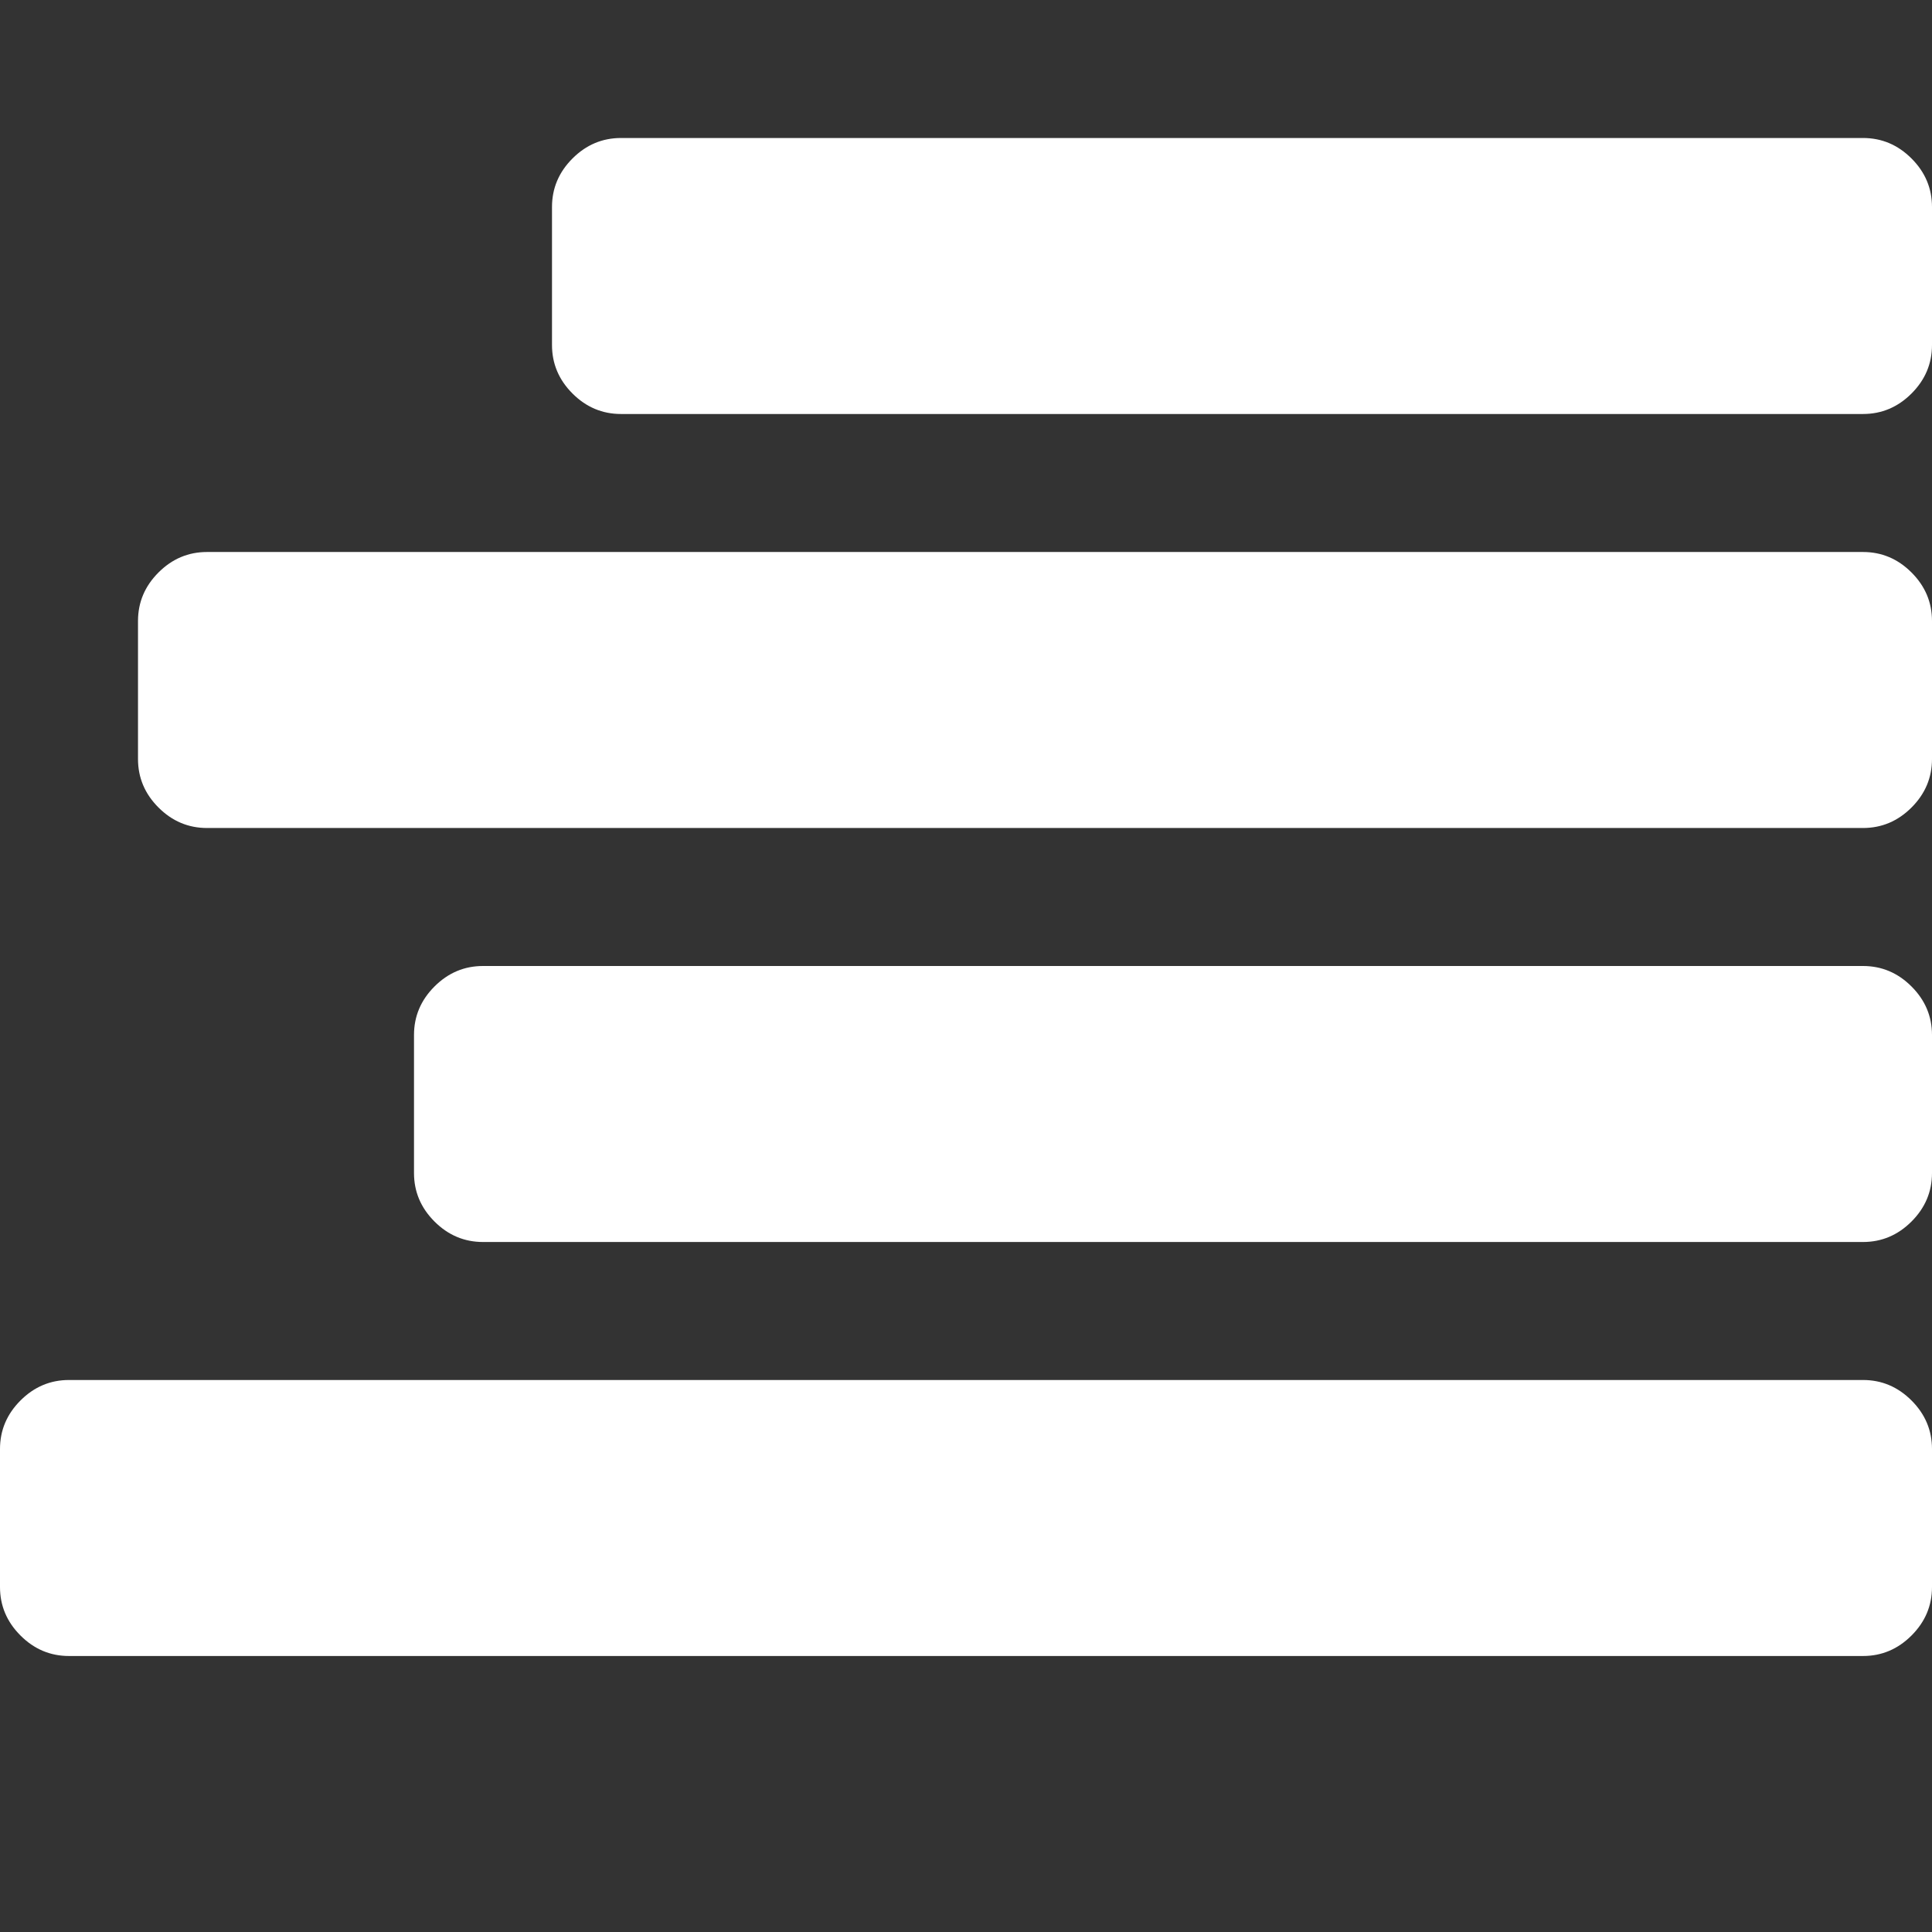 <svg xmlns="http://www.w3.org/2000/svg" xmlns:xlink="http://www.w3.org/1999/xlink" fill="white" height="16" width="16" viewBox="0 0 1792 1792" style="display: inline-block; vertical-align: middle;"><rect x="0" y="0" width="1792" height="1792" fill="#333333" stroke="none"/><path d="M1792 1344v128q0 26-19 45t-45 19h-1664q-26 0-45-19t-19-45v-128q0-26 19-45t45-19h1664q26 0 45 19t19 45zM1792 960v128q0 26-19 45t-45 19h-1280q-26 0-45-19t-19-45v-128q0-26 19-45t45-19h1280q26 0 45 19t19 45zM1792 576v128q0 26-19 45t-45 19h-1536q-26 0-45-19t-19-45v-128q0-26 19-45t45-19h1536q26 0 45 19t19 45zM1792 192v128q0 26-19 45t-45 19h-1152q-26 0-45-19t-19-45v-128q0-26 19-45t45-19h1152q26 0 45 19t19 45z"></path></svg>
